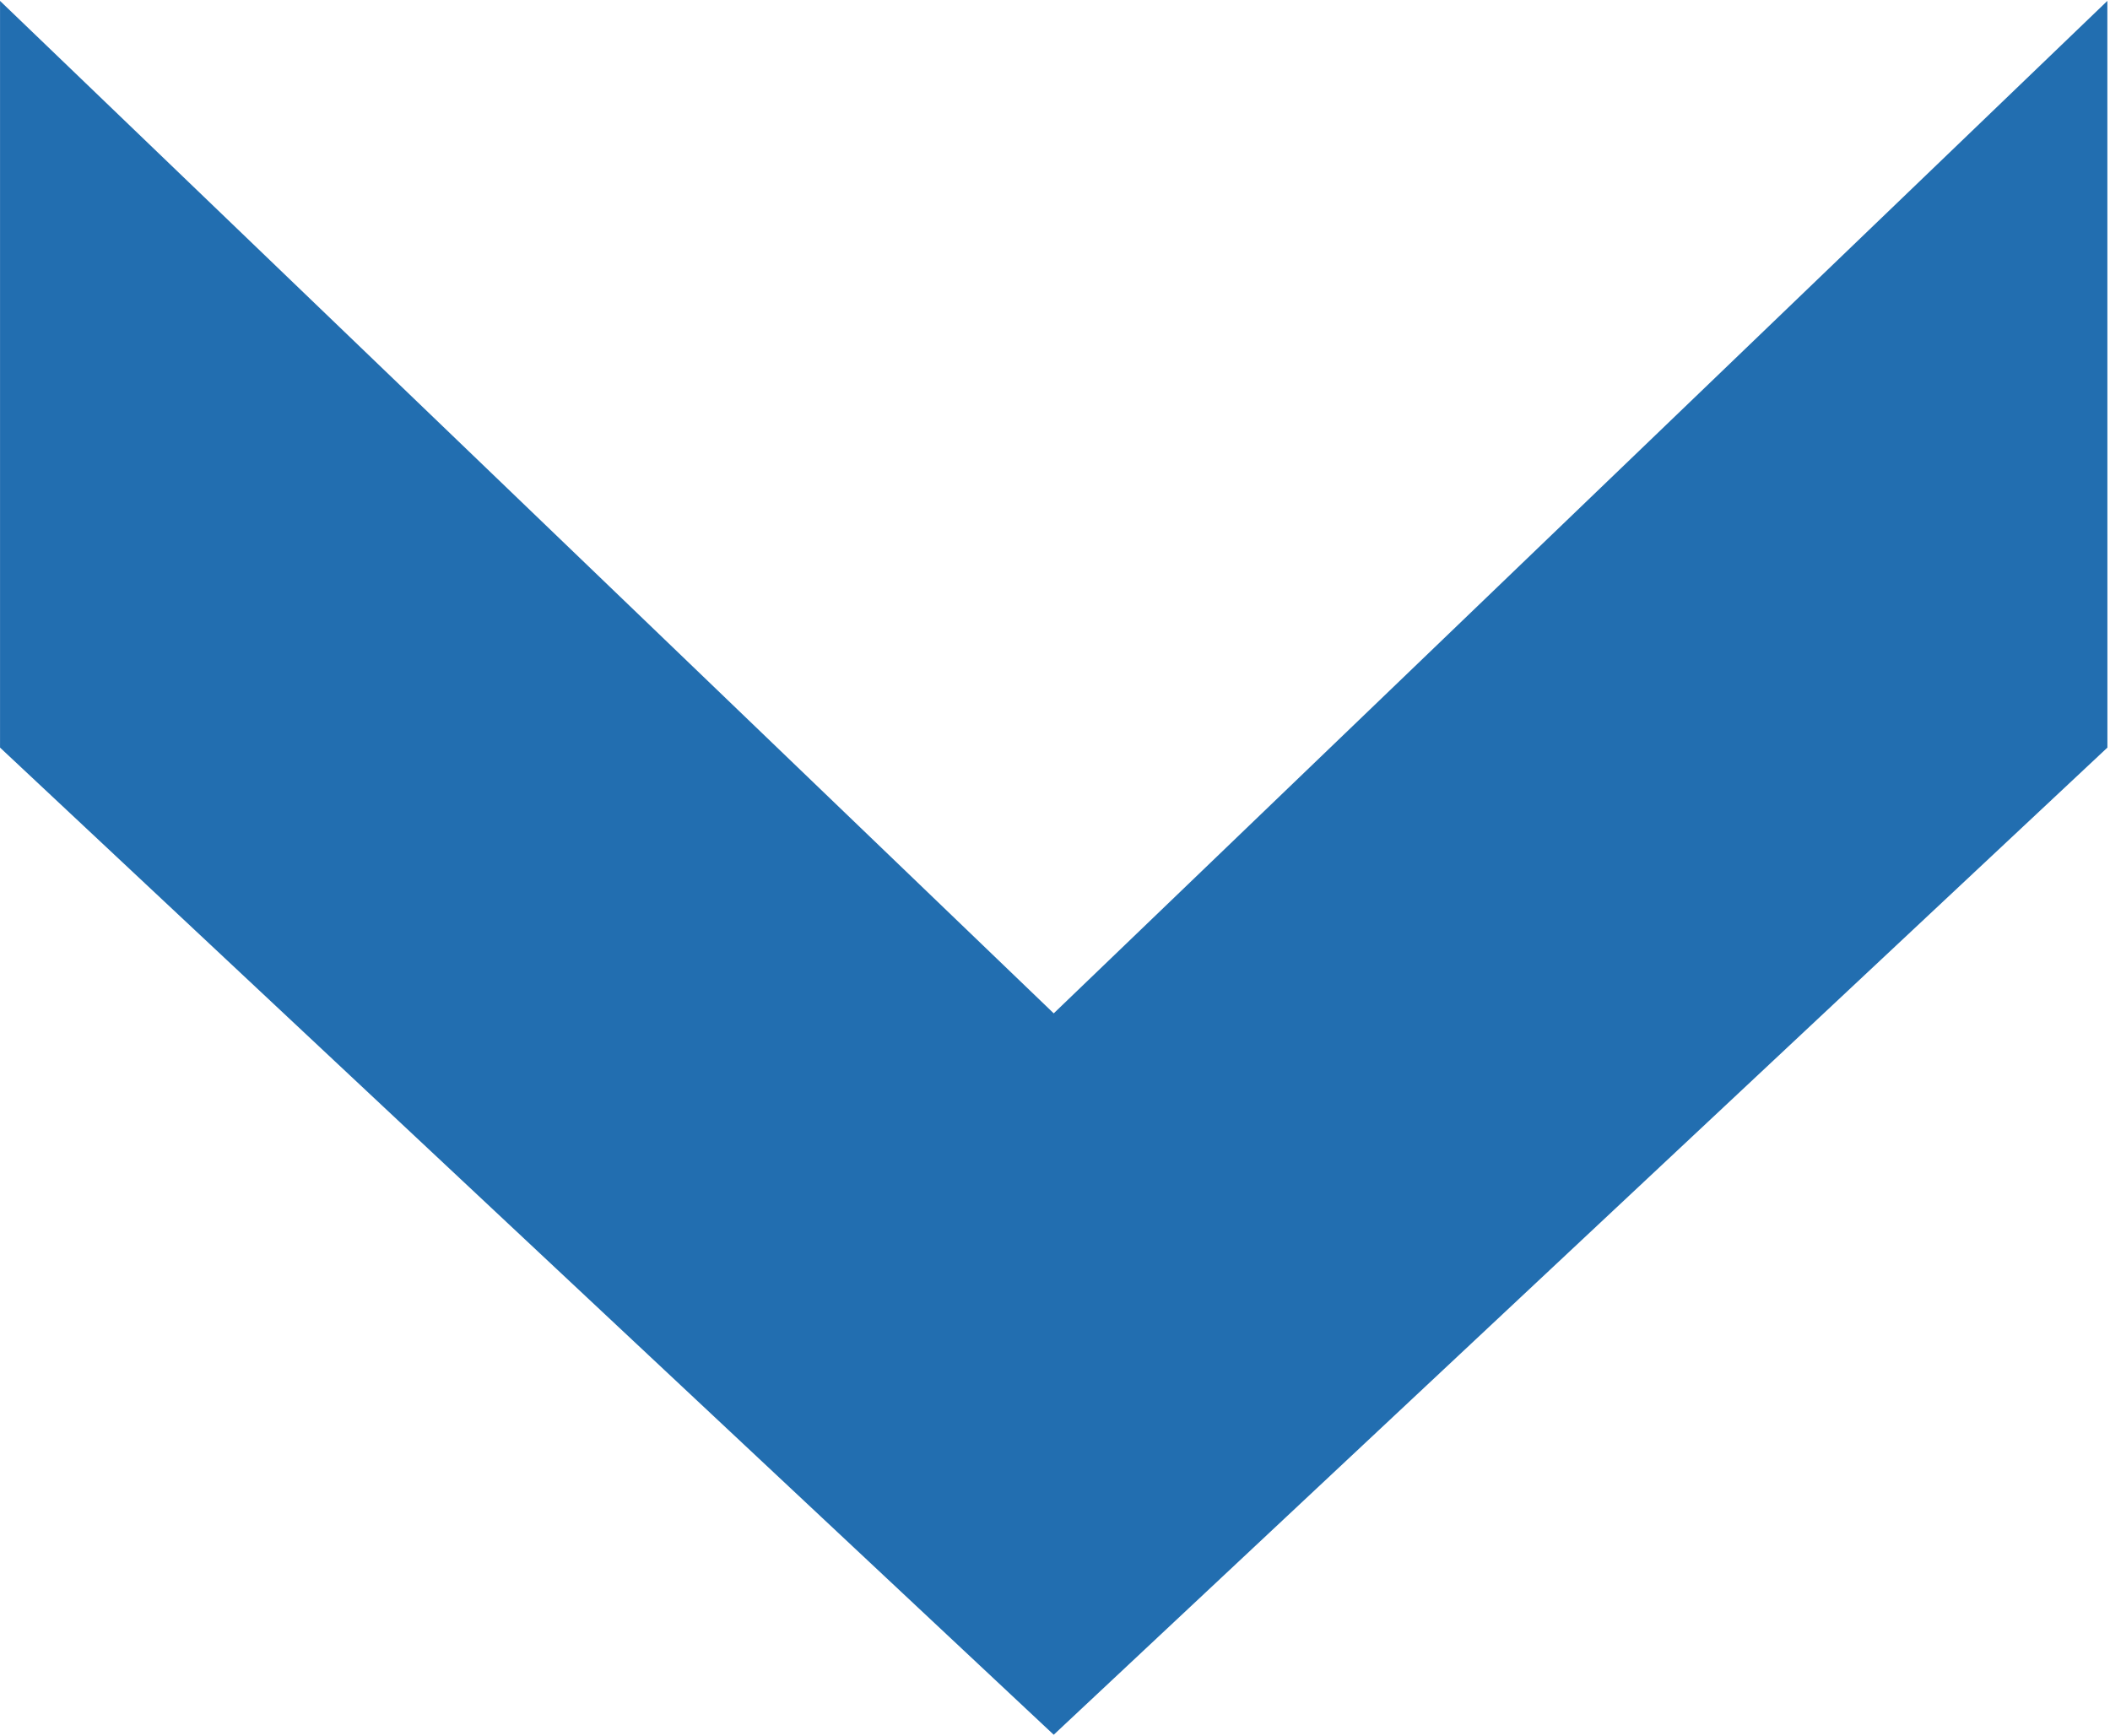 <?xml version="1.0" encoding="UTF-8" standalone="no"?>
<!-- Created with Inkscape (http://www.inkscape.org/) -->

<svg
   width="40"
   height="32.912"
   viewBox="0 0 10.583 8.708"
   version="1.1"
   id="svg1"
   sodipodi:docname="Documents.svg"
   xmlns:inkscape="http://www.inkscape.org/namespaces/inkscape"
   xmlns:sodipodi="http://sodipodi.sourceforge.net/DTD/sodipodi-0.dtd"
   xmlns="http://www.w3.org/2000/svg"
   xmlns:svg="http://www.w3.org/2000/svg">
  <sodipodi:namedview
     id="namedview1"
     pagecolor="#ffffff"
     bordercolor="#000000"
     borderopacity="0.25"
     inkscape:showpageshadow="2"
     inkscape:pageopacity="0.0"
     inkscape:pagecheckerboard="0"
     inkscape:deskcolor="#d1d1d1"
     inkscape:document-units="mm"
     inkscape:zoom="2.3786088"
     inkscape:cx="26.275863"
     inkscape:cy="-8.6184832"
     inkscape:window-width="1464"
     inkscape:window-height="826"
     inkscape:window-x="0"
     inkscape:window-y="38"
     inkscape:window-maximized="0"
     inkscape:current-layer="layer1" />
  <defs
     id="defs1">
    <clipPath
       clipPathUnits="userSpaceOnUse"
       id="clipPath14">
      <path
         d="M 0,500 H 500 V 0 H 0 Z"
         transform="translate(-372.277,-198.72)"
         id="path14" />
    </clipPath>
  </defs>
  <g
     inkscape:label="Layer 1"
     inkscape:groupmode="layer"
     id="layer1"
     transform="translate(-0.45,-0.228)">
    <path
       id="path13"
       d="M 0,0 H -16.796 L 5.978,-23.7 -16.796,-47.399 0,-47.4 22.205,-23.7 Z"
       style="fill:#226eb0;fill-opacity:1;fill-rule:nonzero;stroke:none;image-rendering:optimizeSpeed"
       transform="matrix(0,0.223,-0.223,0,0.45,3.978)"
       clip-path="url(#clipPath14)" />
  </g>
</svg>
